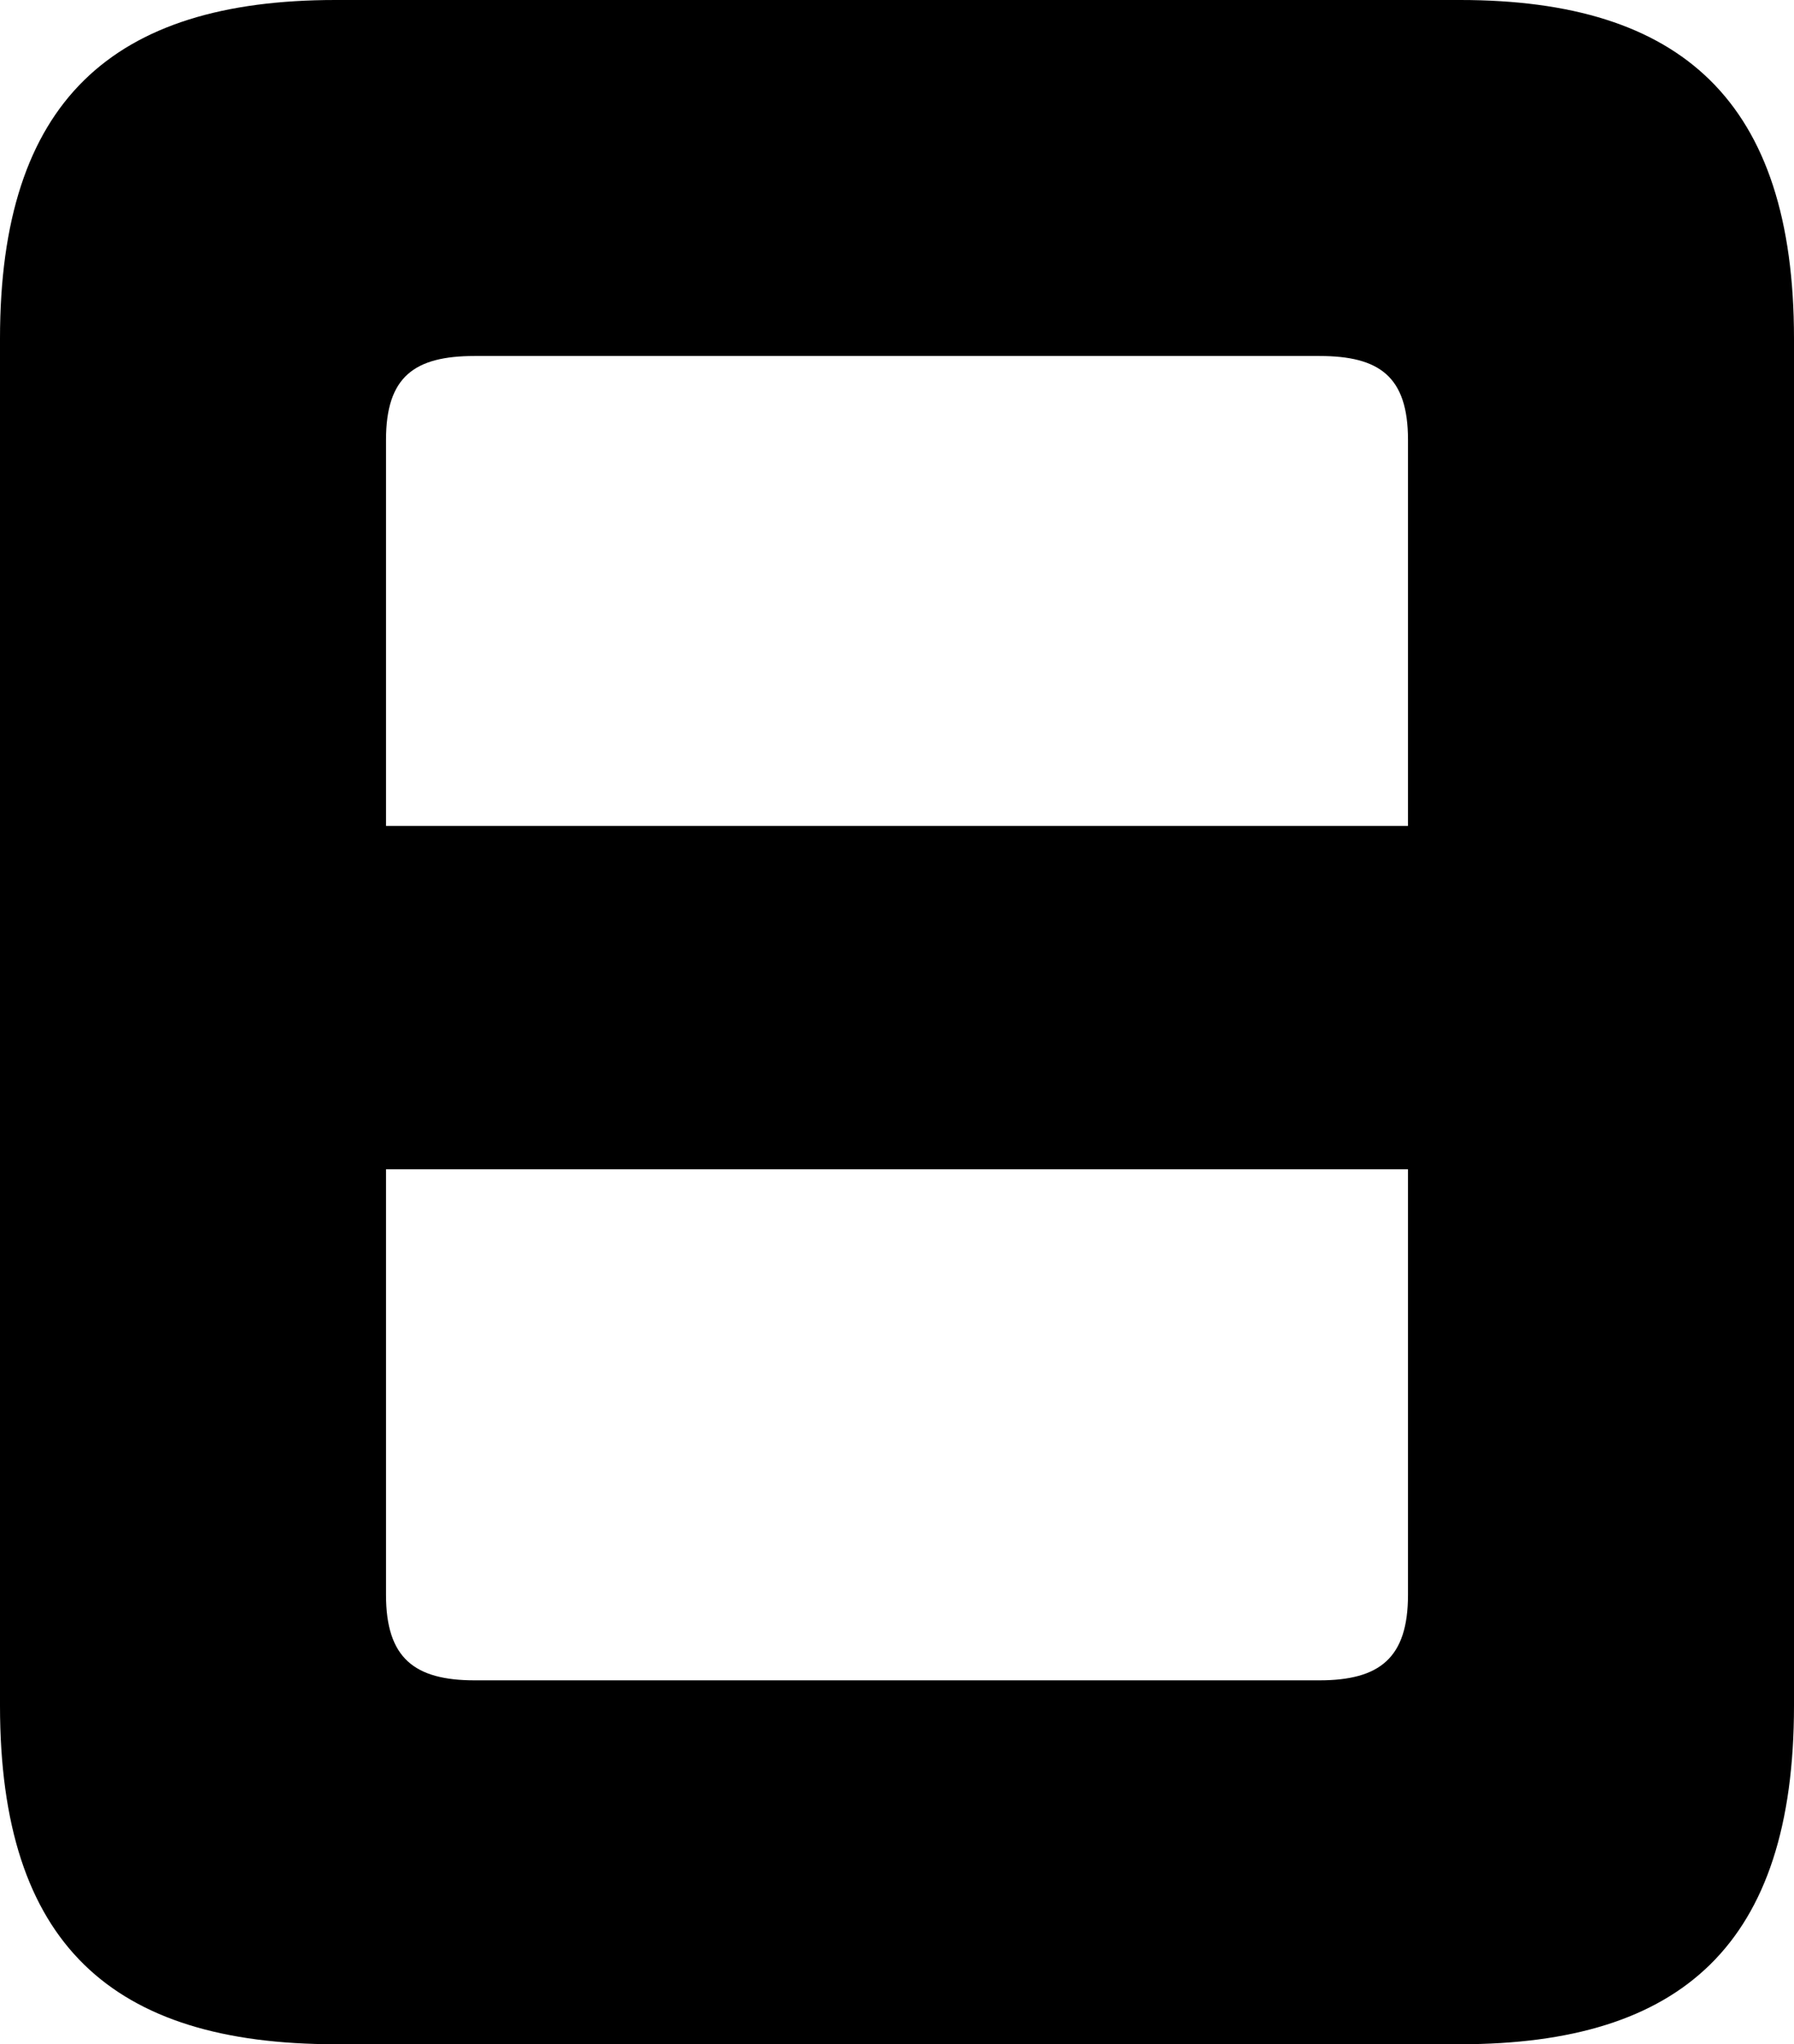 <svg xmlns="http://www.w3.org/2000/svg" viewBox="0 0 11.34 12.92"><path d="M11.34,10.78c0,1.51-.71,2.14-2.11,2.14H2.12C.71,12.92,0,12.29,0,10.78V2.14C0,.64.71,0,2.12,0H9.23c1.4,0,2.11.64,2.11,2.14Zm-2.44-8c0-.4-.18-.53-.56-.53H3c-.38,0-.56.13-.56.53V5.22H8.9Zm0,4.61H2.44v2.69c0,.4.18.54.56.54H8.34c.38,0,.56-.14.56-.54Z"/></svg>